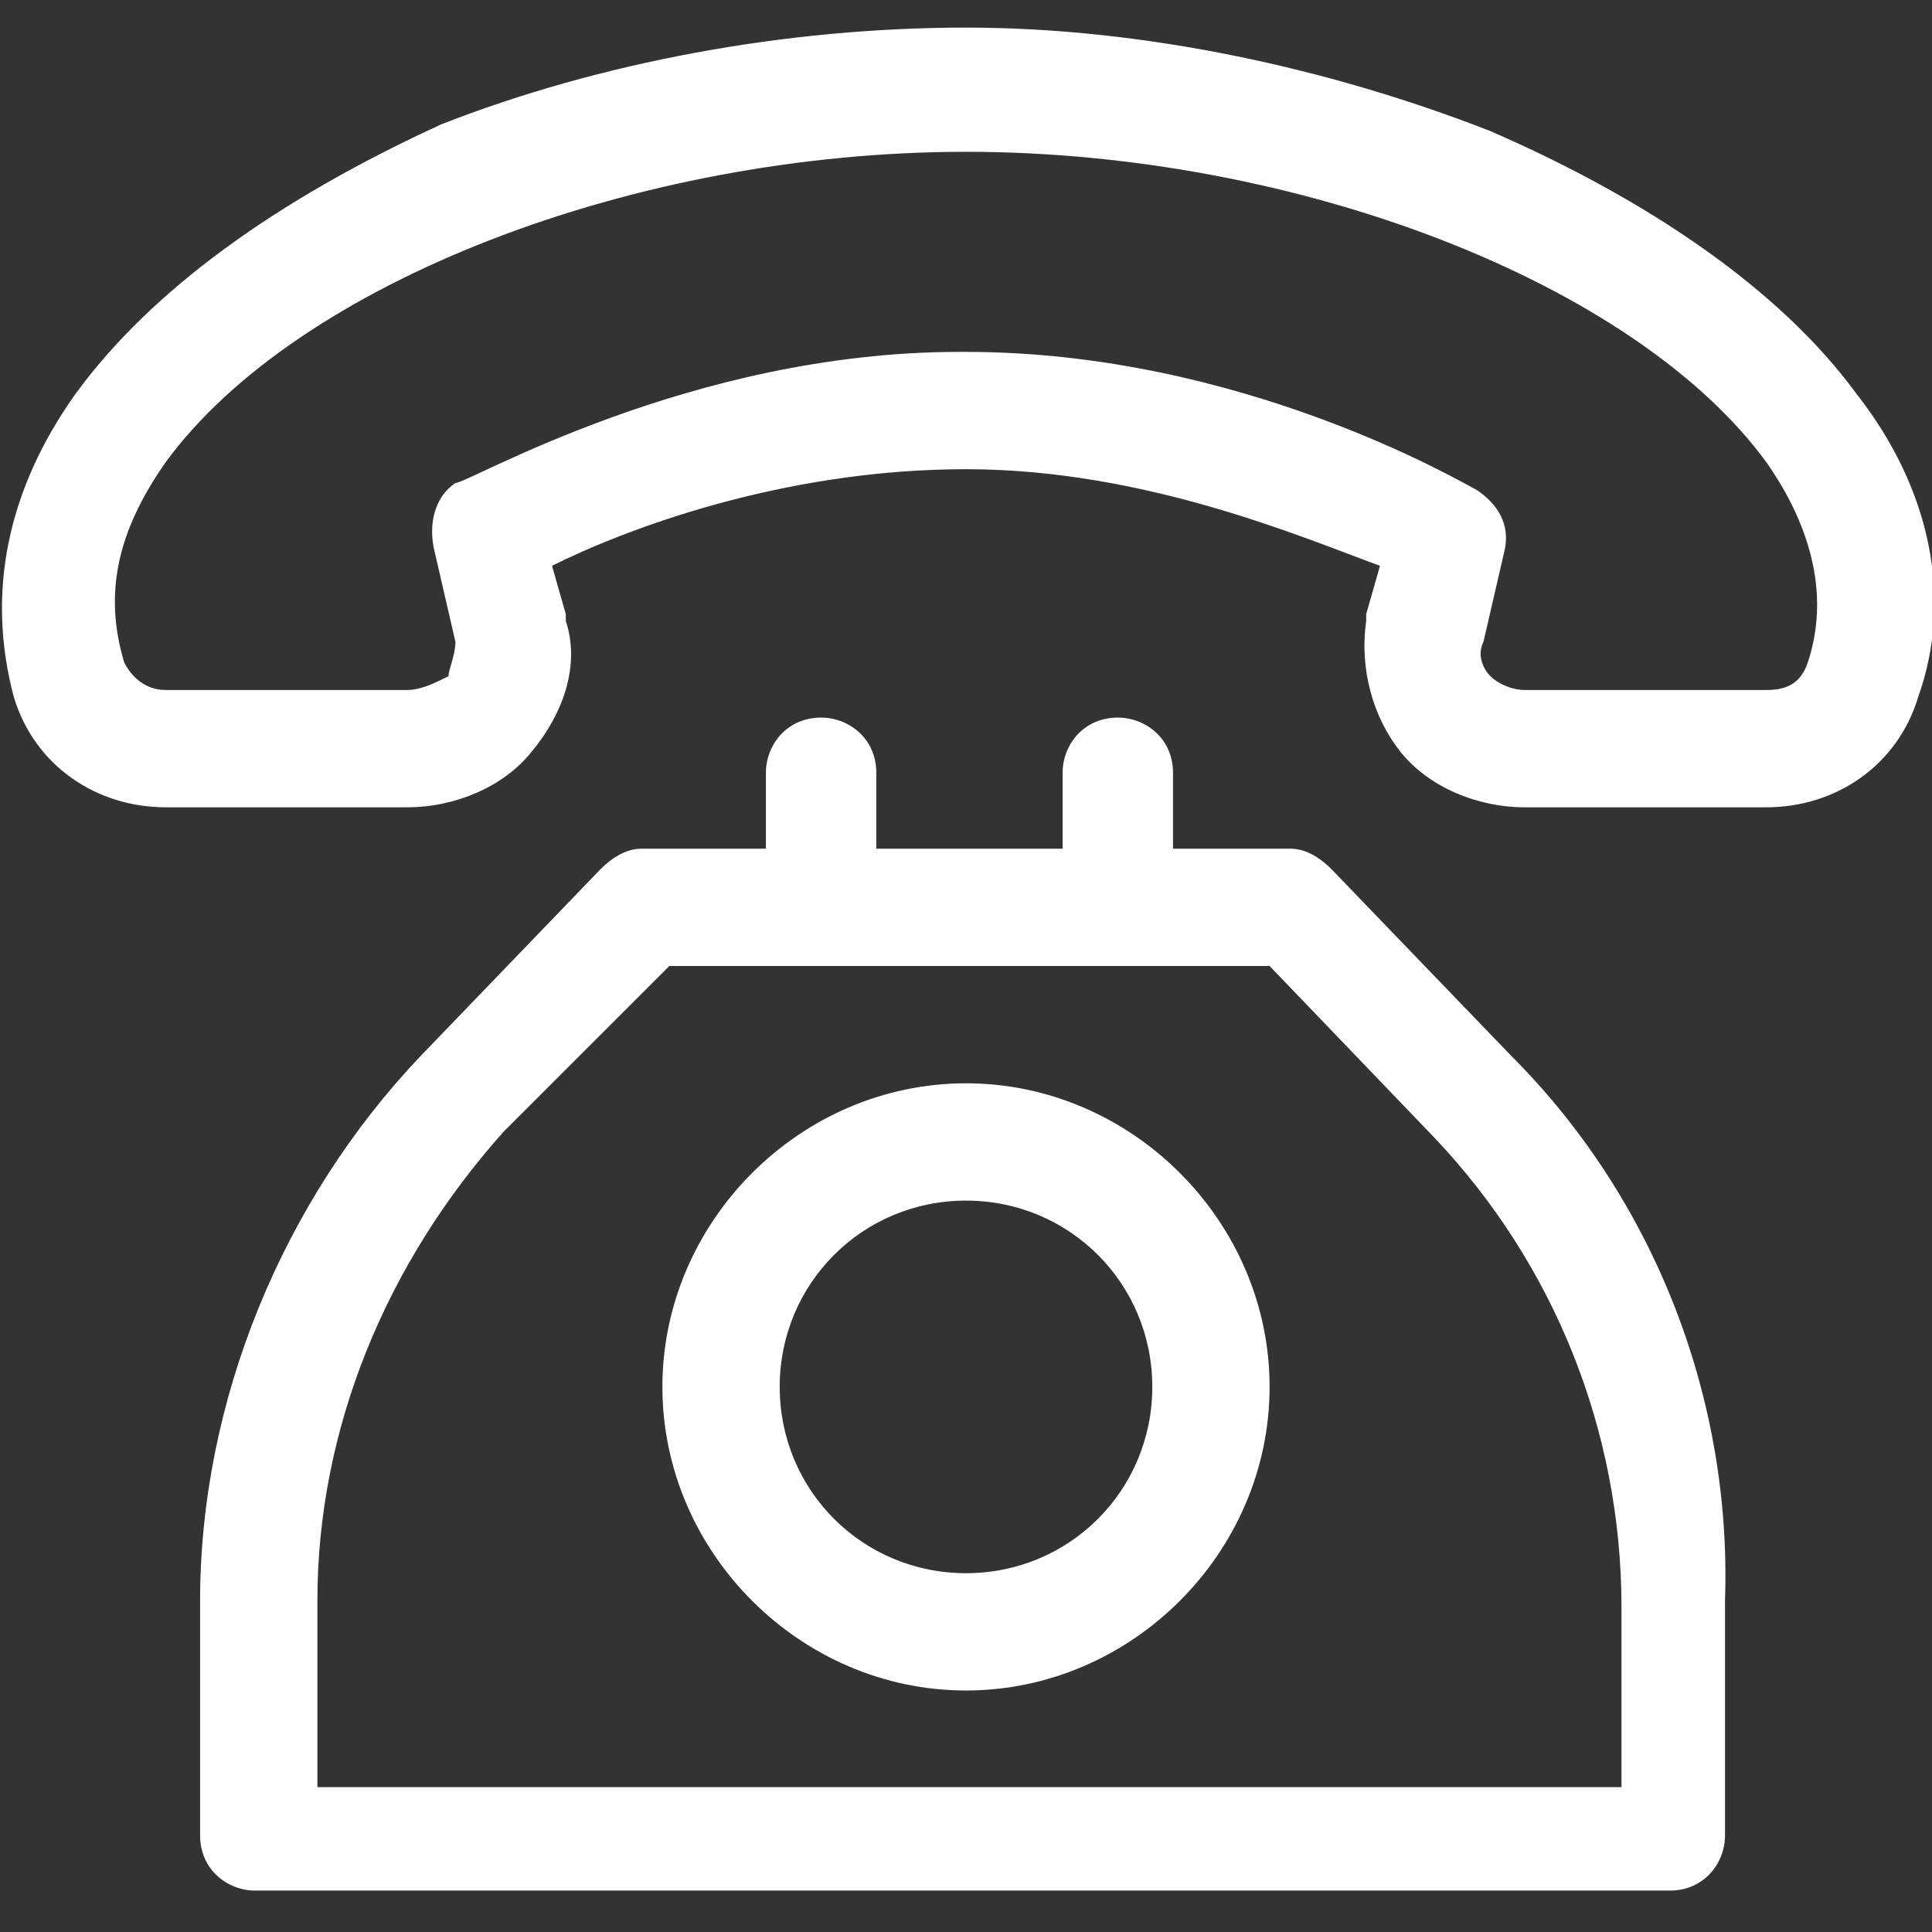 <?xml version="1.0" encoding="UTF-8"?> <!-- Generator: Adobe Illustrator 23.0.0, SVG Export Plug-In . SVG Version: 6.00 Build 0) --> <svg xmlns="http://www.w3.org/2000/svg" xmlns:xlink="http://www.w3.org/1999/xlink" id="Capa_1" x="0px" y="0px" viewBox="0 0 28 28" style="enable-background:new 0 0 28 28;" xml:space="preserve"><rect x="0" y="0" width="28" height="28" fill="#333333" stroke="none"/> <style type="text/css"> .st0{fill:#FFFFFF;} </style> <g> <g> <g> <path class="st0" d="M26.9,5.7c-1.1-1.5-3-2.8-5.3-3.8c-2.3-0.9-5-1.5-7.6-1.5c-2.6,0-5.3,0.5-7.6,1.4C4,2.9,2.2,4.2,1.1,5.7 c-1,1.4-1.3,2.9-0.9,4.4c0.3,1,1.2,1.6,2.2,1.6l3.5,0c0,0,0,0,0,0c0.7,0,1.4-0.3,1.8-0.8C8.2,10.3,8.4,9.6,8.2,9c0,0,0,0,0-0.1 L8,8.2c1-0.5,3.3-1.4,6-1.4c2.6,0,4.9,1,6,1.4l-0.2,0.7c0,0,0,0,0,0.1c-0.1,0.7,0.1,1.4,0.5,1.9c0.4,0.5,1.1,0.8,1.8,0.8l3.5,0 c0,0,0,0,0,0c1,0,1.9-0.6,2.2-1.6C28.3,8.7,28,7.1,26.9,5.7z M26.2,9.6c-0.1,0.3-0.3,0.4-0.6,0.4c0,0,0,0,0,0l-3.5,0 c-0.2,0-0.4-0.1-0.5-0.2c-0.1-0.1-0.2-0.3-0.1-0.5L21.8,8c0.1-0.4-0.1-0.7-0.4-0.9C21.2,7,18,5.1,14,5.1c0,0,0,0-0.1,0 C10,5.1,6.8,7,6.6,7C6.3,7.2,6.2,7.6,6.3,8l0.3,1.3c0,0.2-0.1,0.4-0.1,0.5C6.3,9.9,6.1,10,5.9,10c0,0,0,0,0,0l-3.5,0 c-0.3,0-0.5-0.2-0.6-0.4c-0.3-1-0.1-1.9,0.6-2.9C4.3,4.1,9.2,2.2,14,2.2c0,0,0,0,0,0c4.8,0,9.7,1.9,11.6,4.5 C26.3,7.7,26.5,8.7,26.2,9.6z"></path> </g> </g> <g> <g> <path class="st0" d="M21.9,15.3l-2.6-2.7c-0.2-0.2-0.4-0.3-0.6-0.3H17v-1.1c0-0.5-0.4-0.8-0.8-0.8c-0.5,0-0.8,0.4-0.8,0.8v1.1 h-2.7v-1.1c0-0.5-0.4-0.8-0.8-0.8c-0.5,0-0.8,0.4-0.8,0.8v1.1H9.3c-0.2,0-0.4,0.1-0.6,0.3l-2.6,2.7c-2,2.1-3.2,5-3.2,7.9v3.4 c0,0.5,0.4,0.8,0.8,0.8h20.5c0.5,0,0.8-0.4,0.8-0.8v-3.4C25.1,20.3,24,17.4,21.9,15.3z M4.6,25.8v-2.6c0-2.5,1-4.9,2.7-6.8 L9.7,14h8.7l2.4,2.5c1.7,1.8,2.7,4.2,2.7,6.8v2.6H4.6z"></path> </g> </g> <g> <g> <path class="st0" d="M14,15.7c-2.4,0-4.4,2-4.4,4.4c0,2.4,2,4.4,4.4,4.4s4.4-2,4.4-4.4S16.4,15.7,14,15.7z M14,22.8 c-1.5,0-2.7-1.2-2.7-2.7c0-1.5,1.2-2.7,2.7-2.7s2.7,1.2,2.7,2.7C16.7,21.6,15.5,22.8,14,22.8z"></path> </g> </g> </g> </svg> 